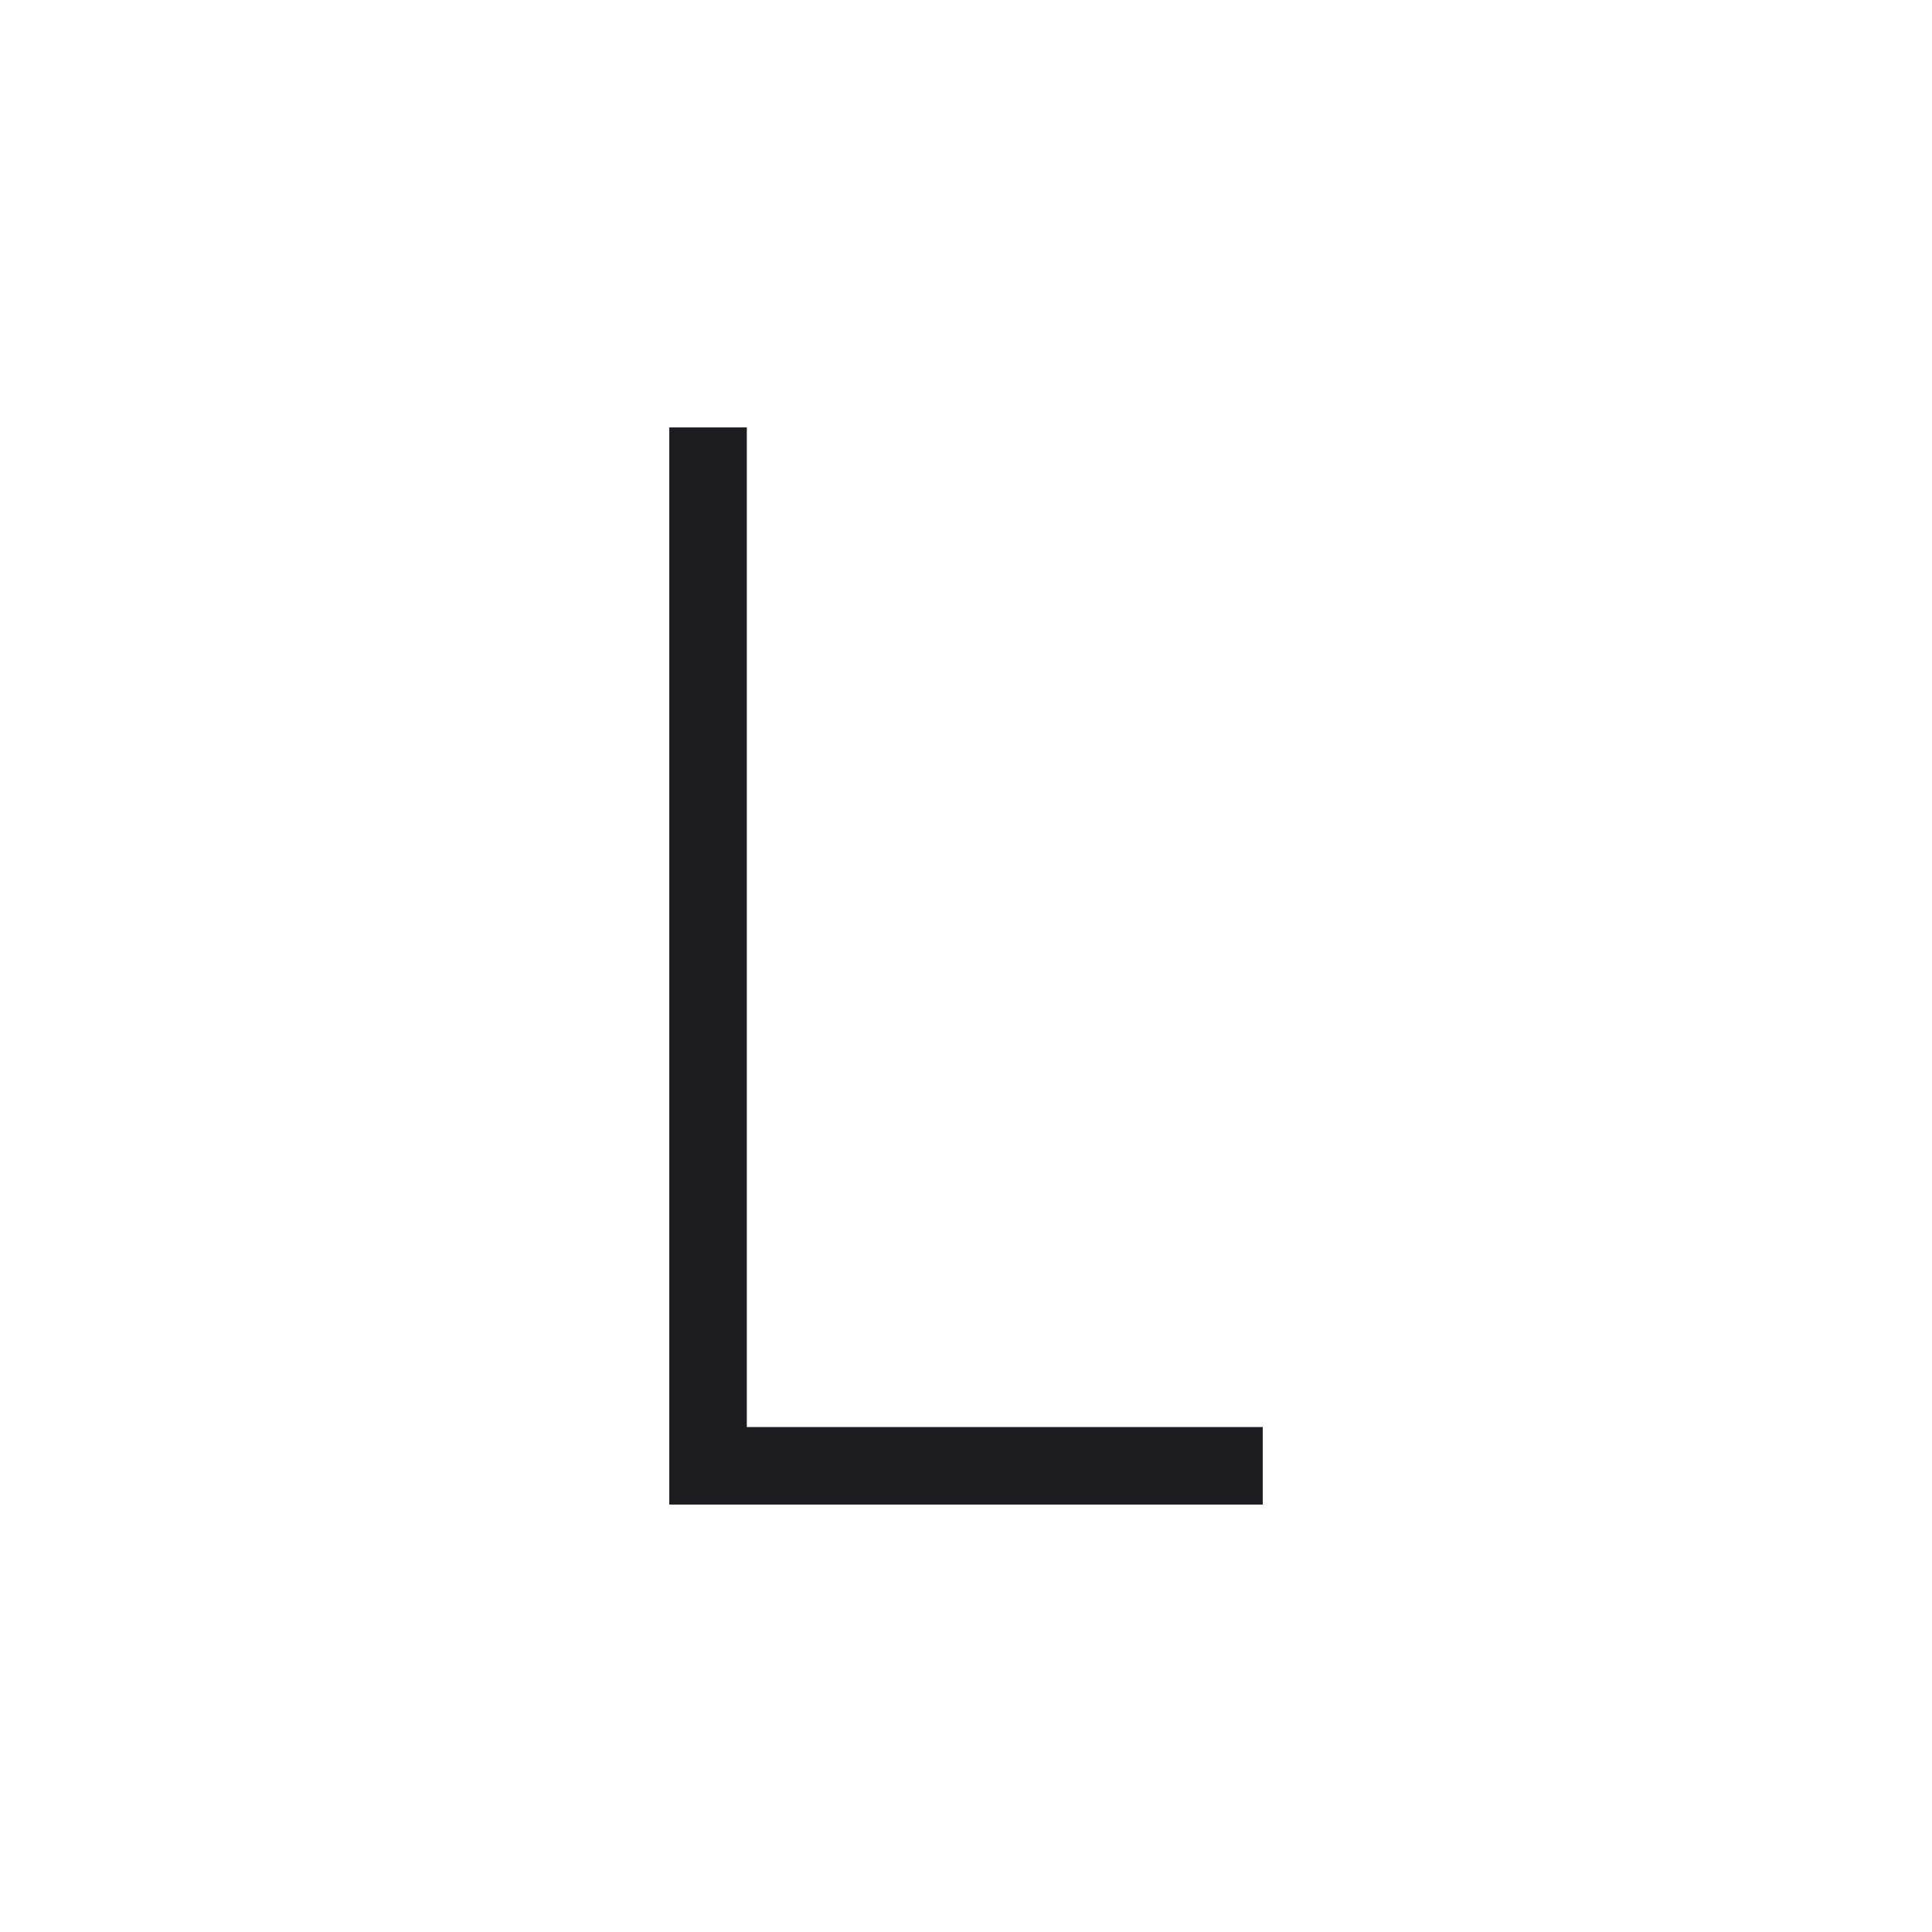 <svg width="64" height="64" viewBox="0 0 64 64" fill="none" xmlns="http://www.w3.org/2000/svg">
<path d="M22.921 49.091V14.909H23.989V48.023H41.08V49.091H22.921Z" fill="#1C1C21" stroke="#1C1C21" stroke-width="1.5"/>
</svg>
